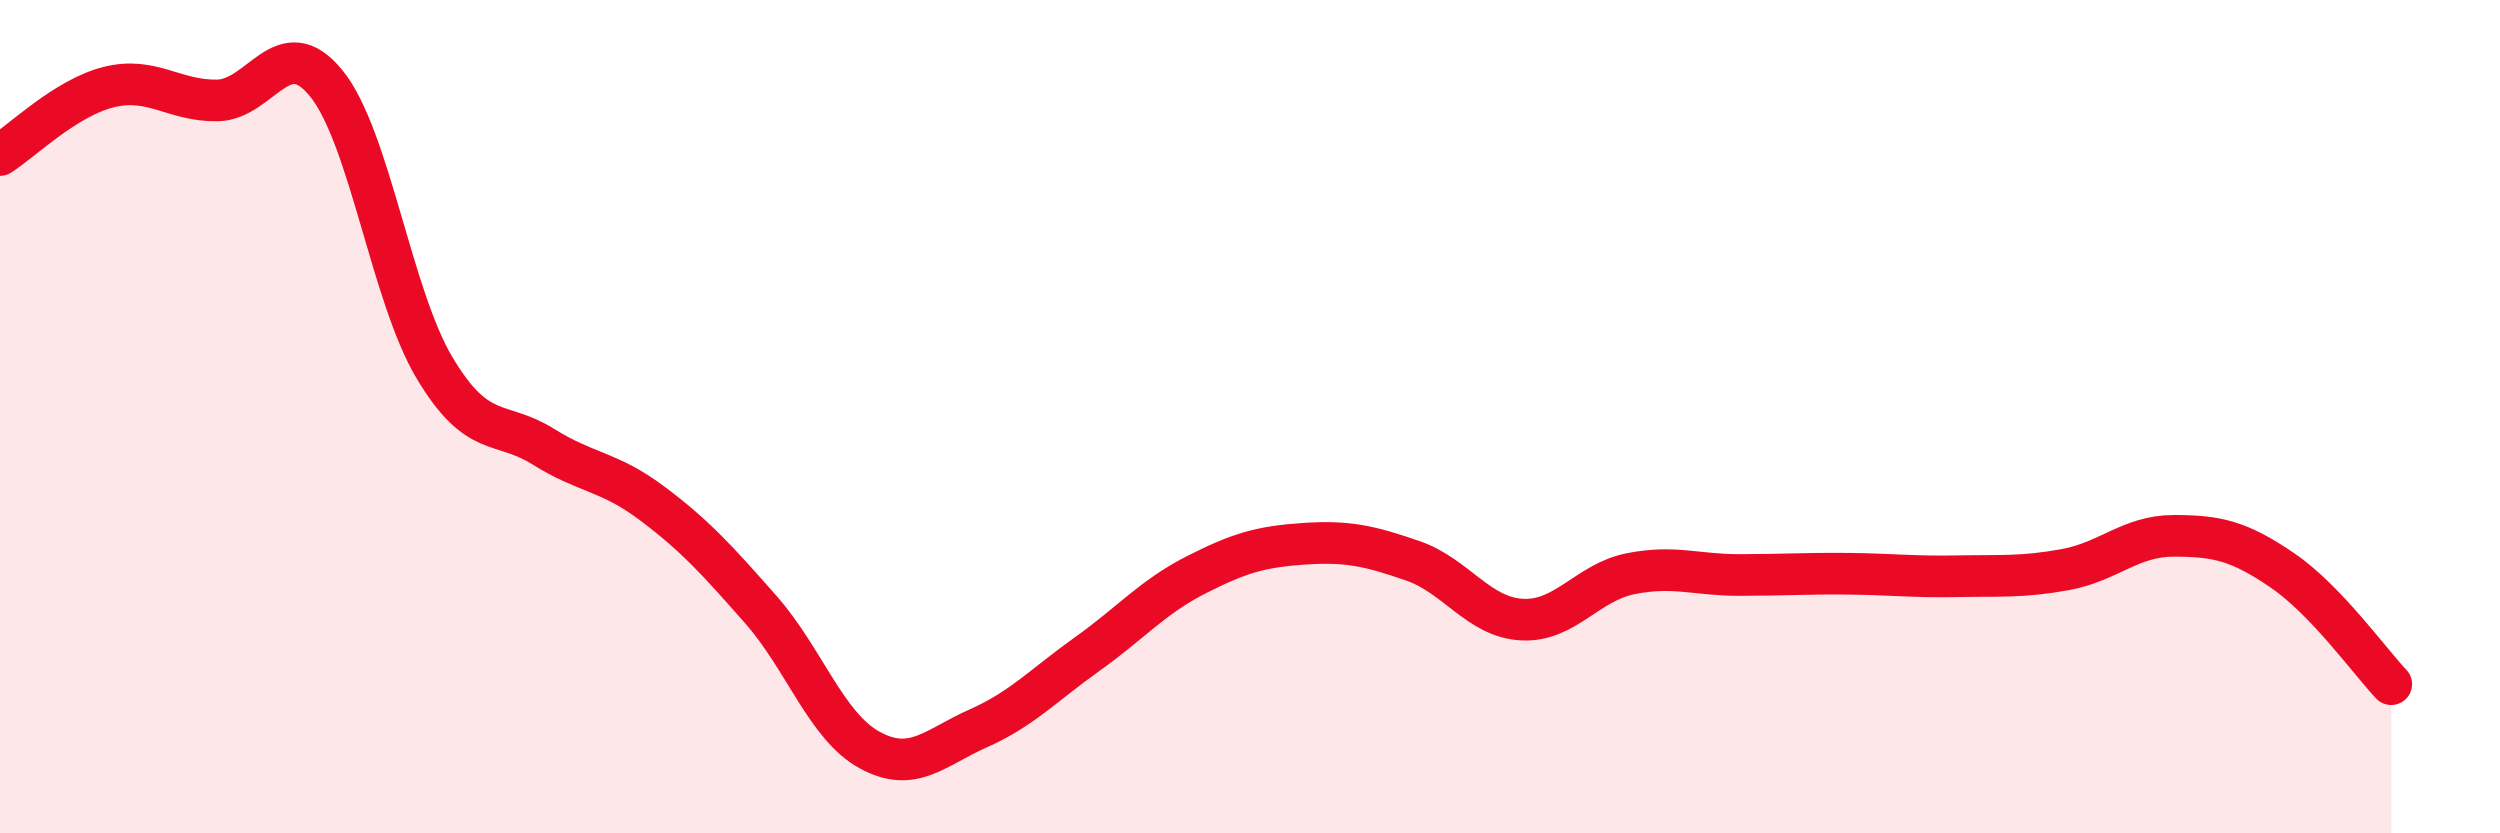 
    <svg width="60" height="20" viewBox="0 0 60 20" xmlns="http://www.w3.org/2000/svg">
      <path
        d="M 0,3.72 C 0.52,3.39 1.57,2.35 2.61,2.09 C 3.65,1.83 4.18,2.43 5.22,2.41 C 6.26,2.39 6.79,0.72 7.83,2 C 8.87,3.28 9.39,7.09 10.43,8.83 C 11.47,10.57 12,10.07 13.04,10.72 C 14.08,11.37 14.61,11.3 15.65,12.08 C 16.69,12.86 17.22,13.45 18.26,14.63 C 19.3,15.81 19.83,17.43 20.87,18 C 21.91,18.57 22.44,17.94 23.48,17.48 C 24.52,17.02 25.05,16.44 26.09,15.7 C 27.13,14.96 27.66,14.33 28.7,13.8 C 29.74,13.27 30.26,13.12 31.3,13.05 C 32.34,12.98 32.87,13.1 33.91,13.46 C 34.95,13.82 35.48,14.81 36.52,14.87 C 37.56,14.93 38.09,13.98 39.13,13.77 C 40.17,13.56 40.7,13.8 41.74,13.8 C 42.78,13.8 43.31,13.76 44.35,13.77 C 45.39,13.78 45.92,13.85 46.96,13.83 C 48,13.81 48.53,13.86 49.57,13.67 C 50.61,13.48 51.13,12.86 52.17,12.86 C 53.21,12.86 53.74,12.98 54.78,13.69 C 55.82,14.4 56.87,15.87 57.39,16.42L57.39 20L0 20Z"
        fill="#EB0A25"
        opacity="0.1"
        stroke-linecap="round"
        stroke-linejoin="round"
      />
      <path
        d="M 0,3.72 C 0.52,3.39 1.57,2.35 2.61,2.09 C 3.65,1.83 4.18,2.43 5.22,2.41 C 6.26,2.39 6.79,0.72 7.83,2 C 8.87,3.28 9.39,7.09 10.43,8.83 C 11.47,10.57 12,10.07 13.04,10.72 C 14.08,11.37 14.61,11.3 15.65,12.08 C 16.69,12.86 17.22,13.45 18.26,14.63 C 19.3,15.81 19.83,17.43 20.87,18 C 21.91,18.57 22.44,17.94 23.48,17.48 C 24.52,17.02 25.05,16.44 26.09,15.7 C 27.13,14.96 27.66,14.33 28.7,13.8 C 29.74,13.27 30.26,13.12 31.3,13.05 C 32.34,12.98 32.87,13.1 33.91,13.46 C 34.95,13.82 35.48,14.81 36.52,14.87 C 37.56,14.93 38.09,13.98 39.13,13.77 C 40.17,13.56 40.7,13.8 41.74,13.8 C 42.78,13.8 43.31,13.76 44.35,13.77 C 45.39,13.78 45.92,13.85 46.96,13.83 C 48,13.81 48.53,13.86 49.57,13.67 C 50.61,13.48 51.13,12.86 52.17,12.86 C 53.21,12.86 53.74,12.98 54.78,13.69 C 55.82,14.4 56.87,15.87 57.39,16.42"
        stroke="#EB0A25"
        stroke-width="1"
        fill="none"
        stroke-linecap="round"
        stroke-linejoin="round"
      />
    </svg>
  